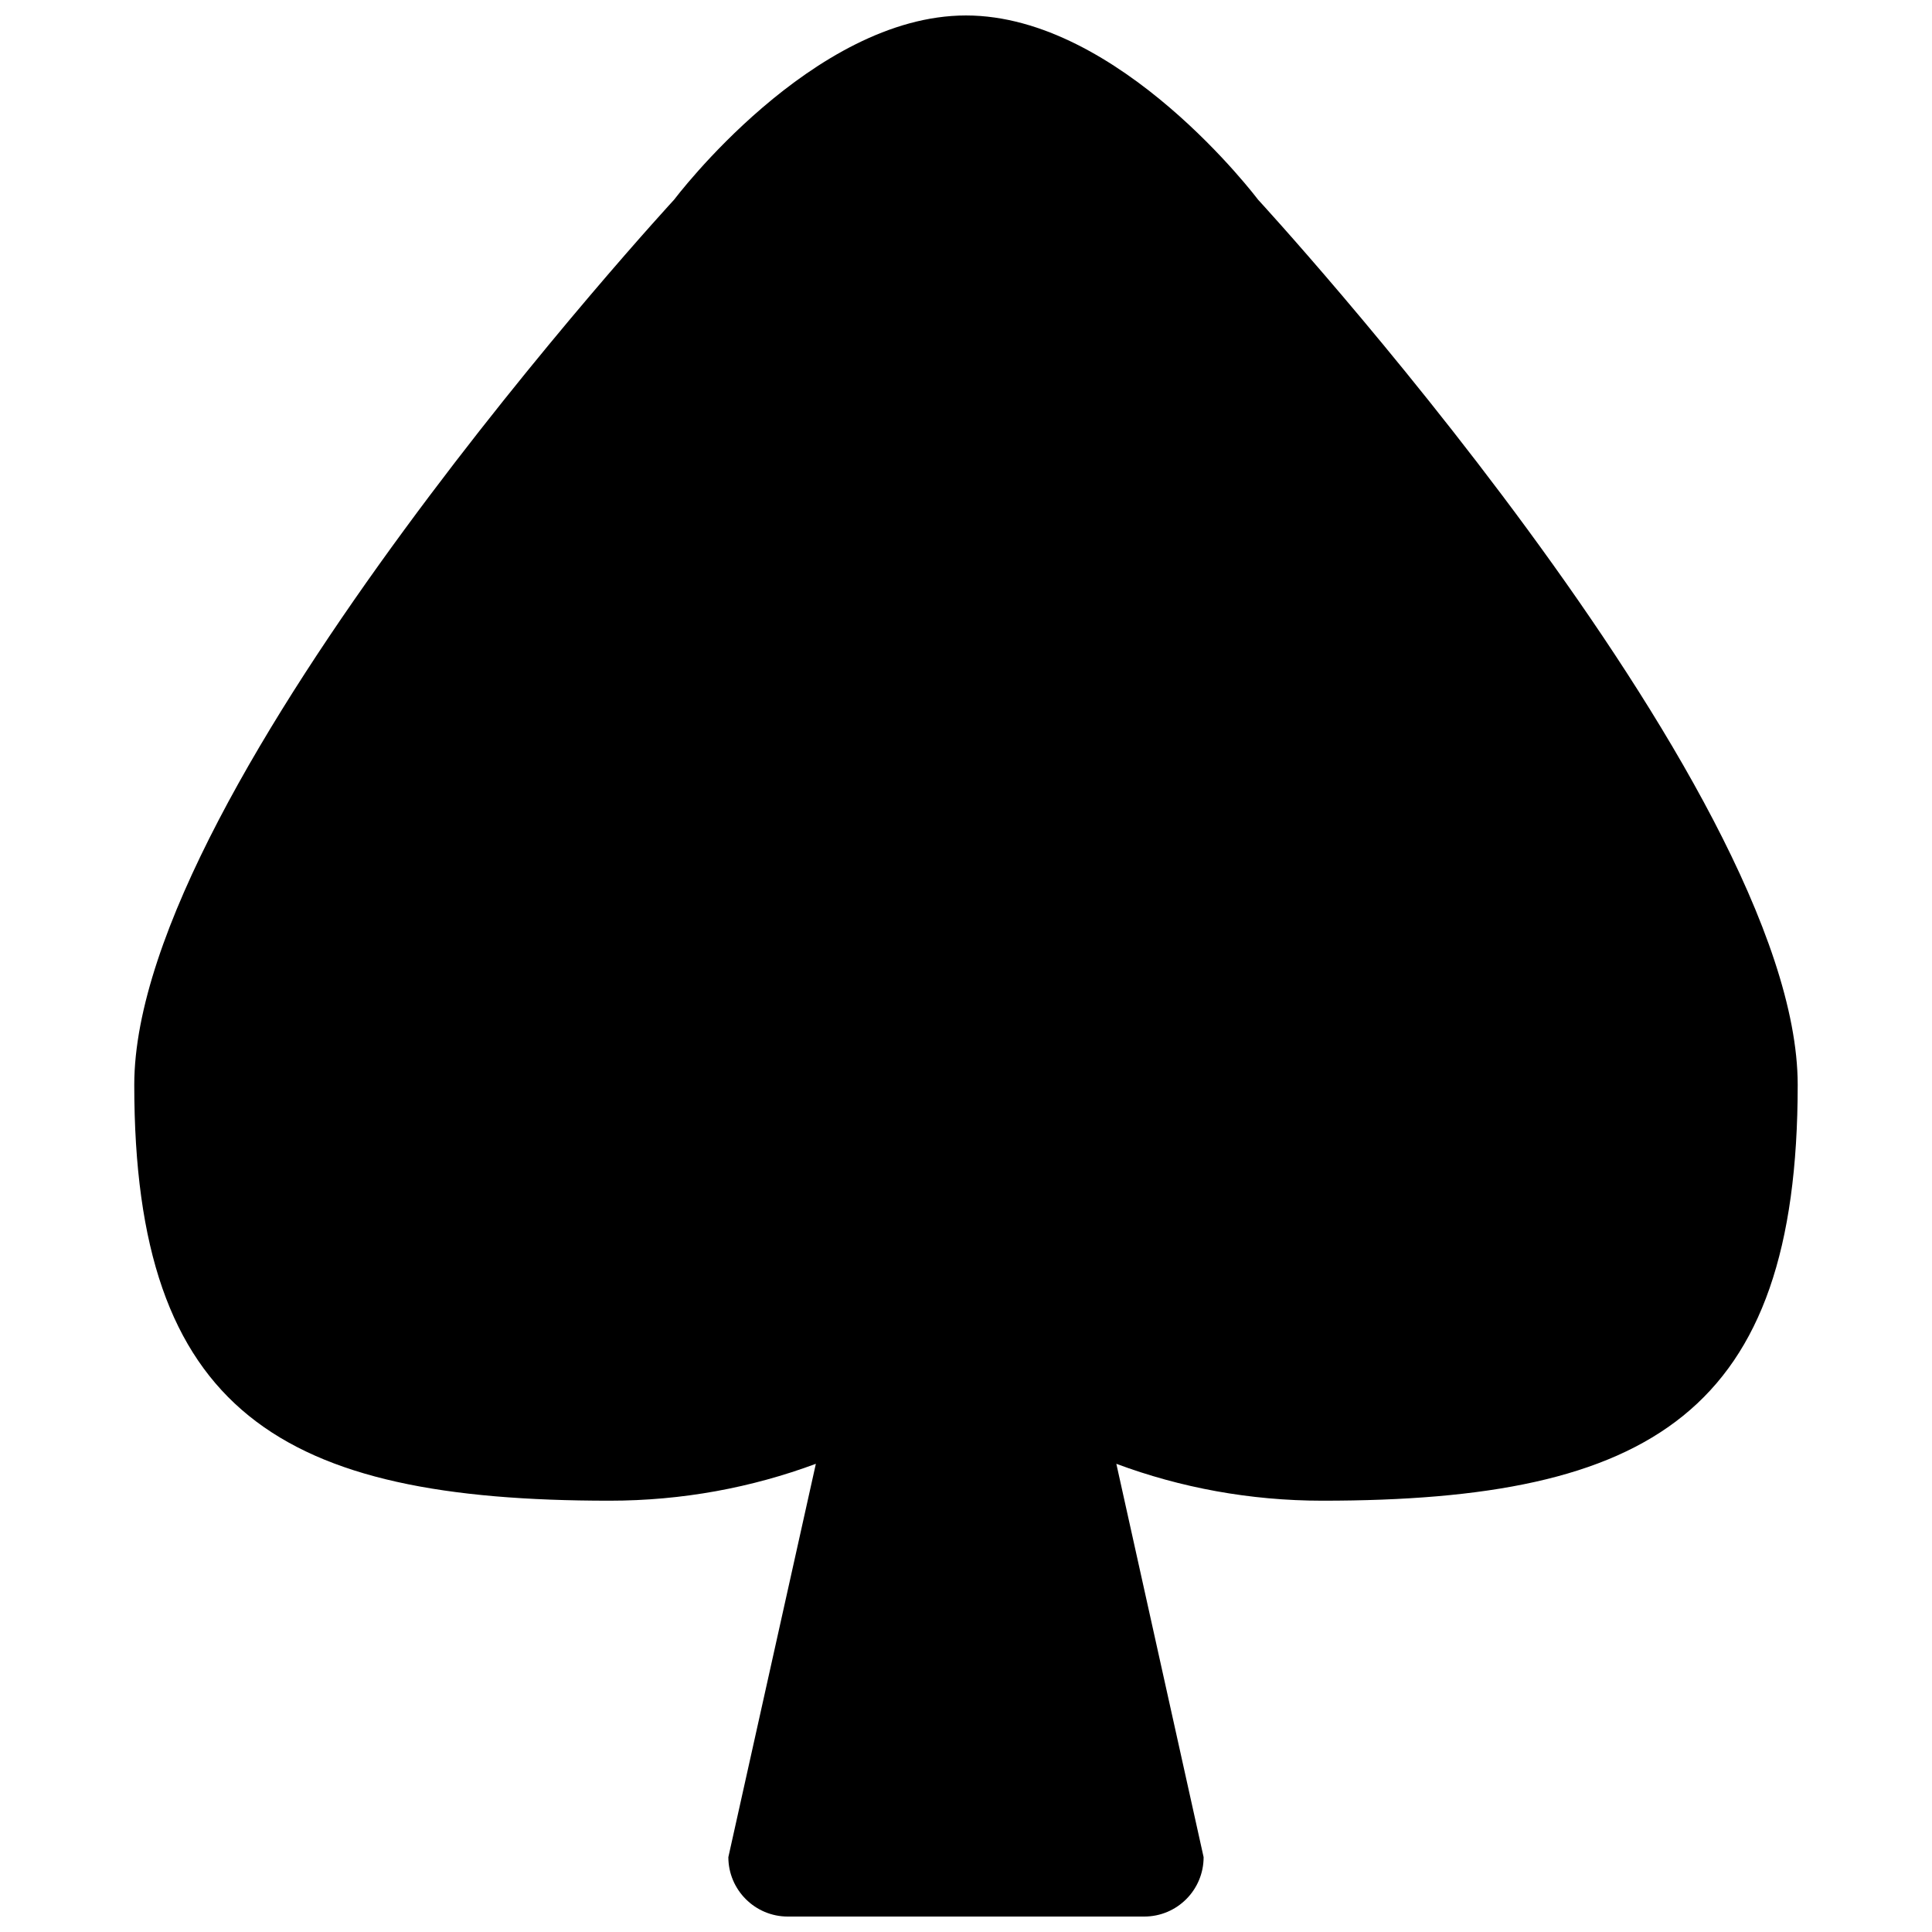 <?xml version="1.0" encoding="UTF-8"?>
<!-- The Best Svg Icon site in the world: iconSvg.co, Visit us! https://iconsvg.co -->
<svg width="800px" height="800px" version="1.1" viewBox="144 144 512 512" xmlns="http://www.w3.org/2000/svg">
 <defs>
  <clipPath id="a">
   <path d="m179 148.09h442v503.81h-442z"/>
  </clipPath>
 </defs>
 <g clip-path="url(#a)">
  <path d="m477.36 196.87s-36.652-48.773-77.363-48.773c-40.652 0-77.305 48.773-77.305 48.773s-143.11 155.22-143.11 234.62c0 86.953 38.996 110.21 125.95 110.21 19.254 0 37.645-3.449 54.68-9.777l-23.191 104.24c0 8.676 7.07 15.742 15.742 15.742h94.465c8.738 0 15.742-7.07 15.742-15.742l-23.129-104.24c16.977 6.328 35.426 9.777 54.617 9.777 86.953 0 125.95-23.254 125.95-110.21 0-79.398-143.05-234.62-143.05-234.62z"/>
 </g>
</svg>